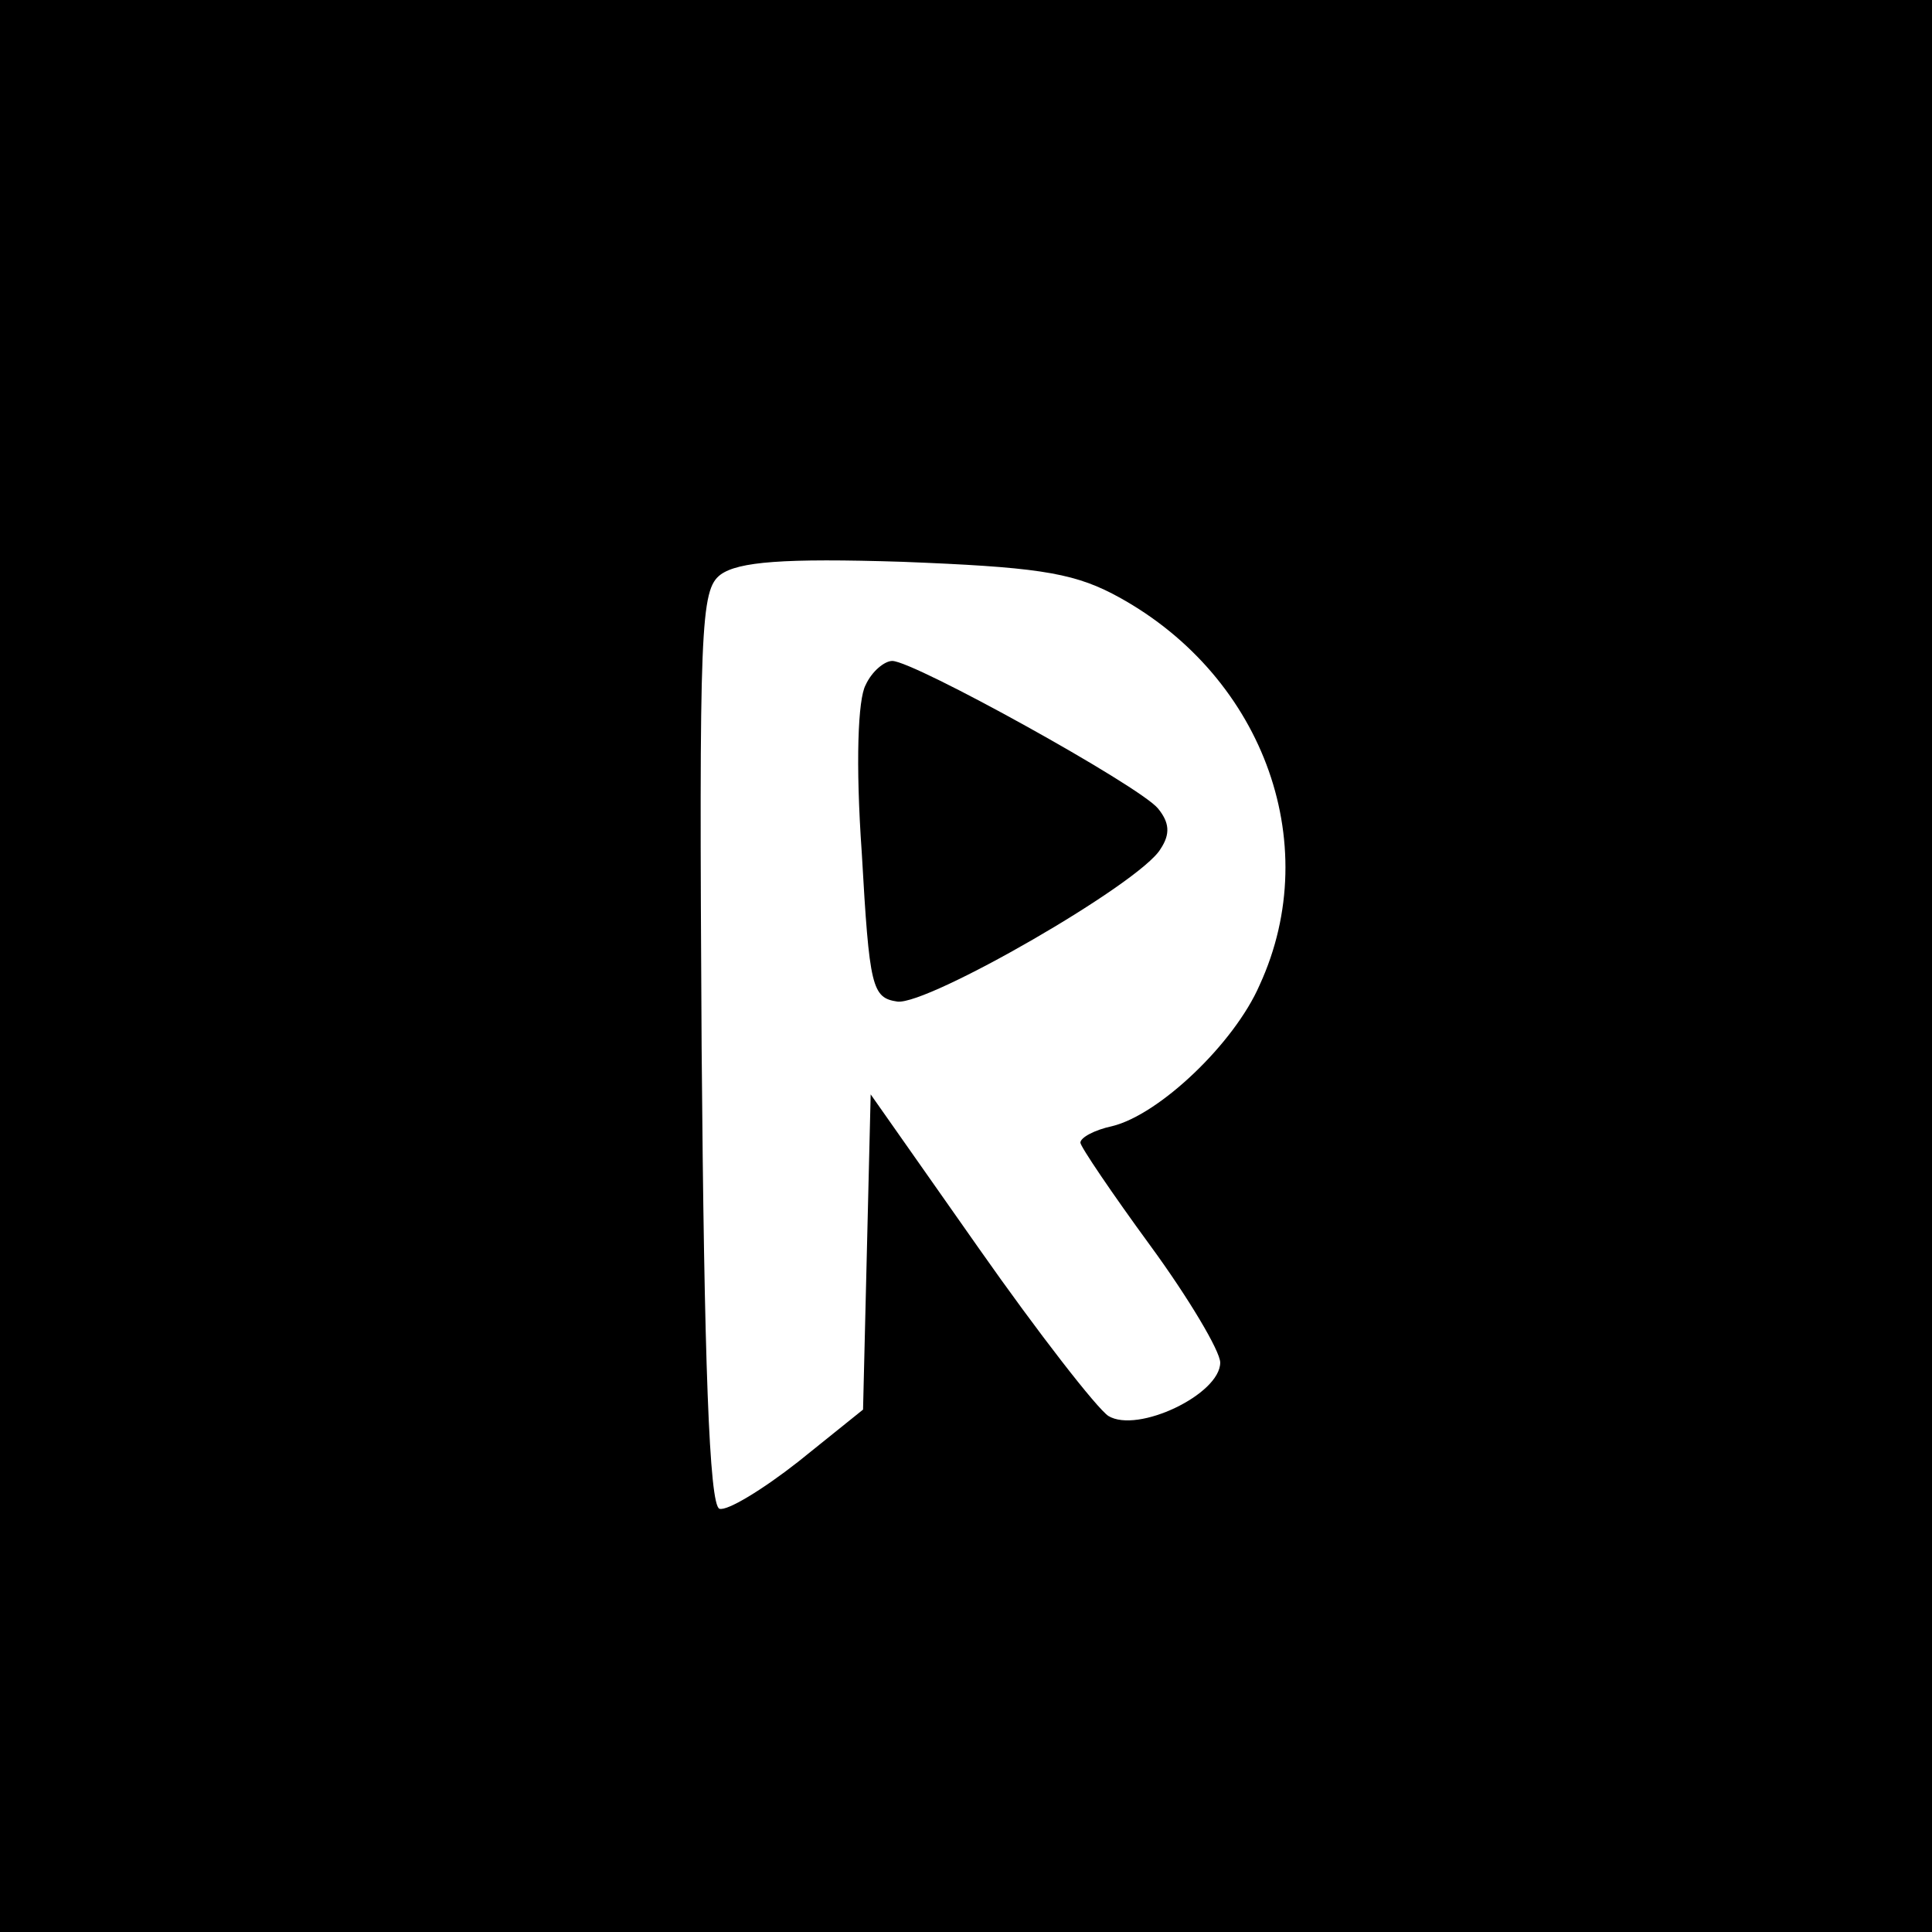 <?xml version="1.0" standalone="no"?>
<!DOCTYPE svg PUBLIC "-//W3C//DTD SVG 20010904//EN"
 "http://www.w3.org/TR/2001/REC-SVG-20010904/DTD/svg10.dtd">
<svg version="1.0" xmlns="http://www.w3.org/2000/svg"
 width="152pt" height="152pt" viewBox="0 0 152 152"
 preserveAspectRatio="xMidYMid meet">
<g transform="translate(0,152) scale(0.1,-0.1)"
fill="#000000" stroke="none">
<path d="M0 760 l0 -760 760 0 760 0 0 760 0 760 -760 0 -760 0 0 -760z m875
293 c117 -61 168 -195 116 -308 -20 -46 -79 -102 -116 -111 -14 -3 -25 -9 -25
-13 0 -3 25 -40 55 -81 30 -41 55 -83 55 -92 0 -25 -65 -56 -88 -42 -9 6 -55
65 -102 132 l-85 121 -3 -124 -3 -124 -51 -41 c-28 -22 -56 -39 -62 -37 -8 3
-12 116 -14 363 -2 333 -1 360 15 372 14 10 49 13 143 10 102 -4 132 -8 165
-25z"/>
<path d="M681 981 c-6 -11 -8 -61 -3 -132 6 -106 8 -114 28 -117 24 -3 191 93
207 120 8 12 7 21 -2 32 -15 18 -192 116 -209 116 -6 0 -16 -8 -21 -19z"/>
</g>
</svg>
